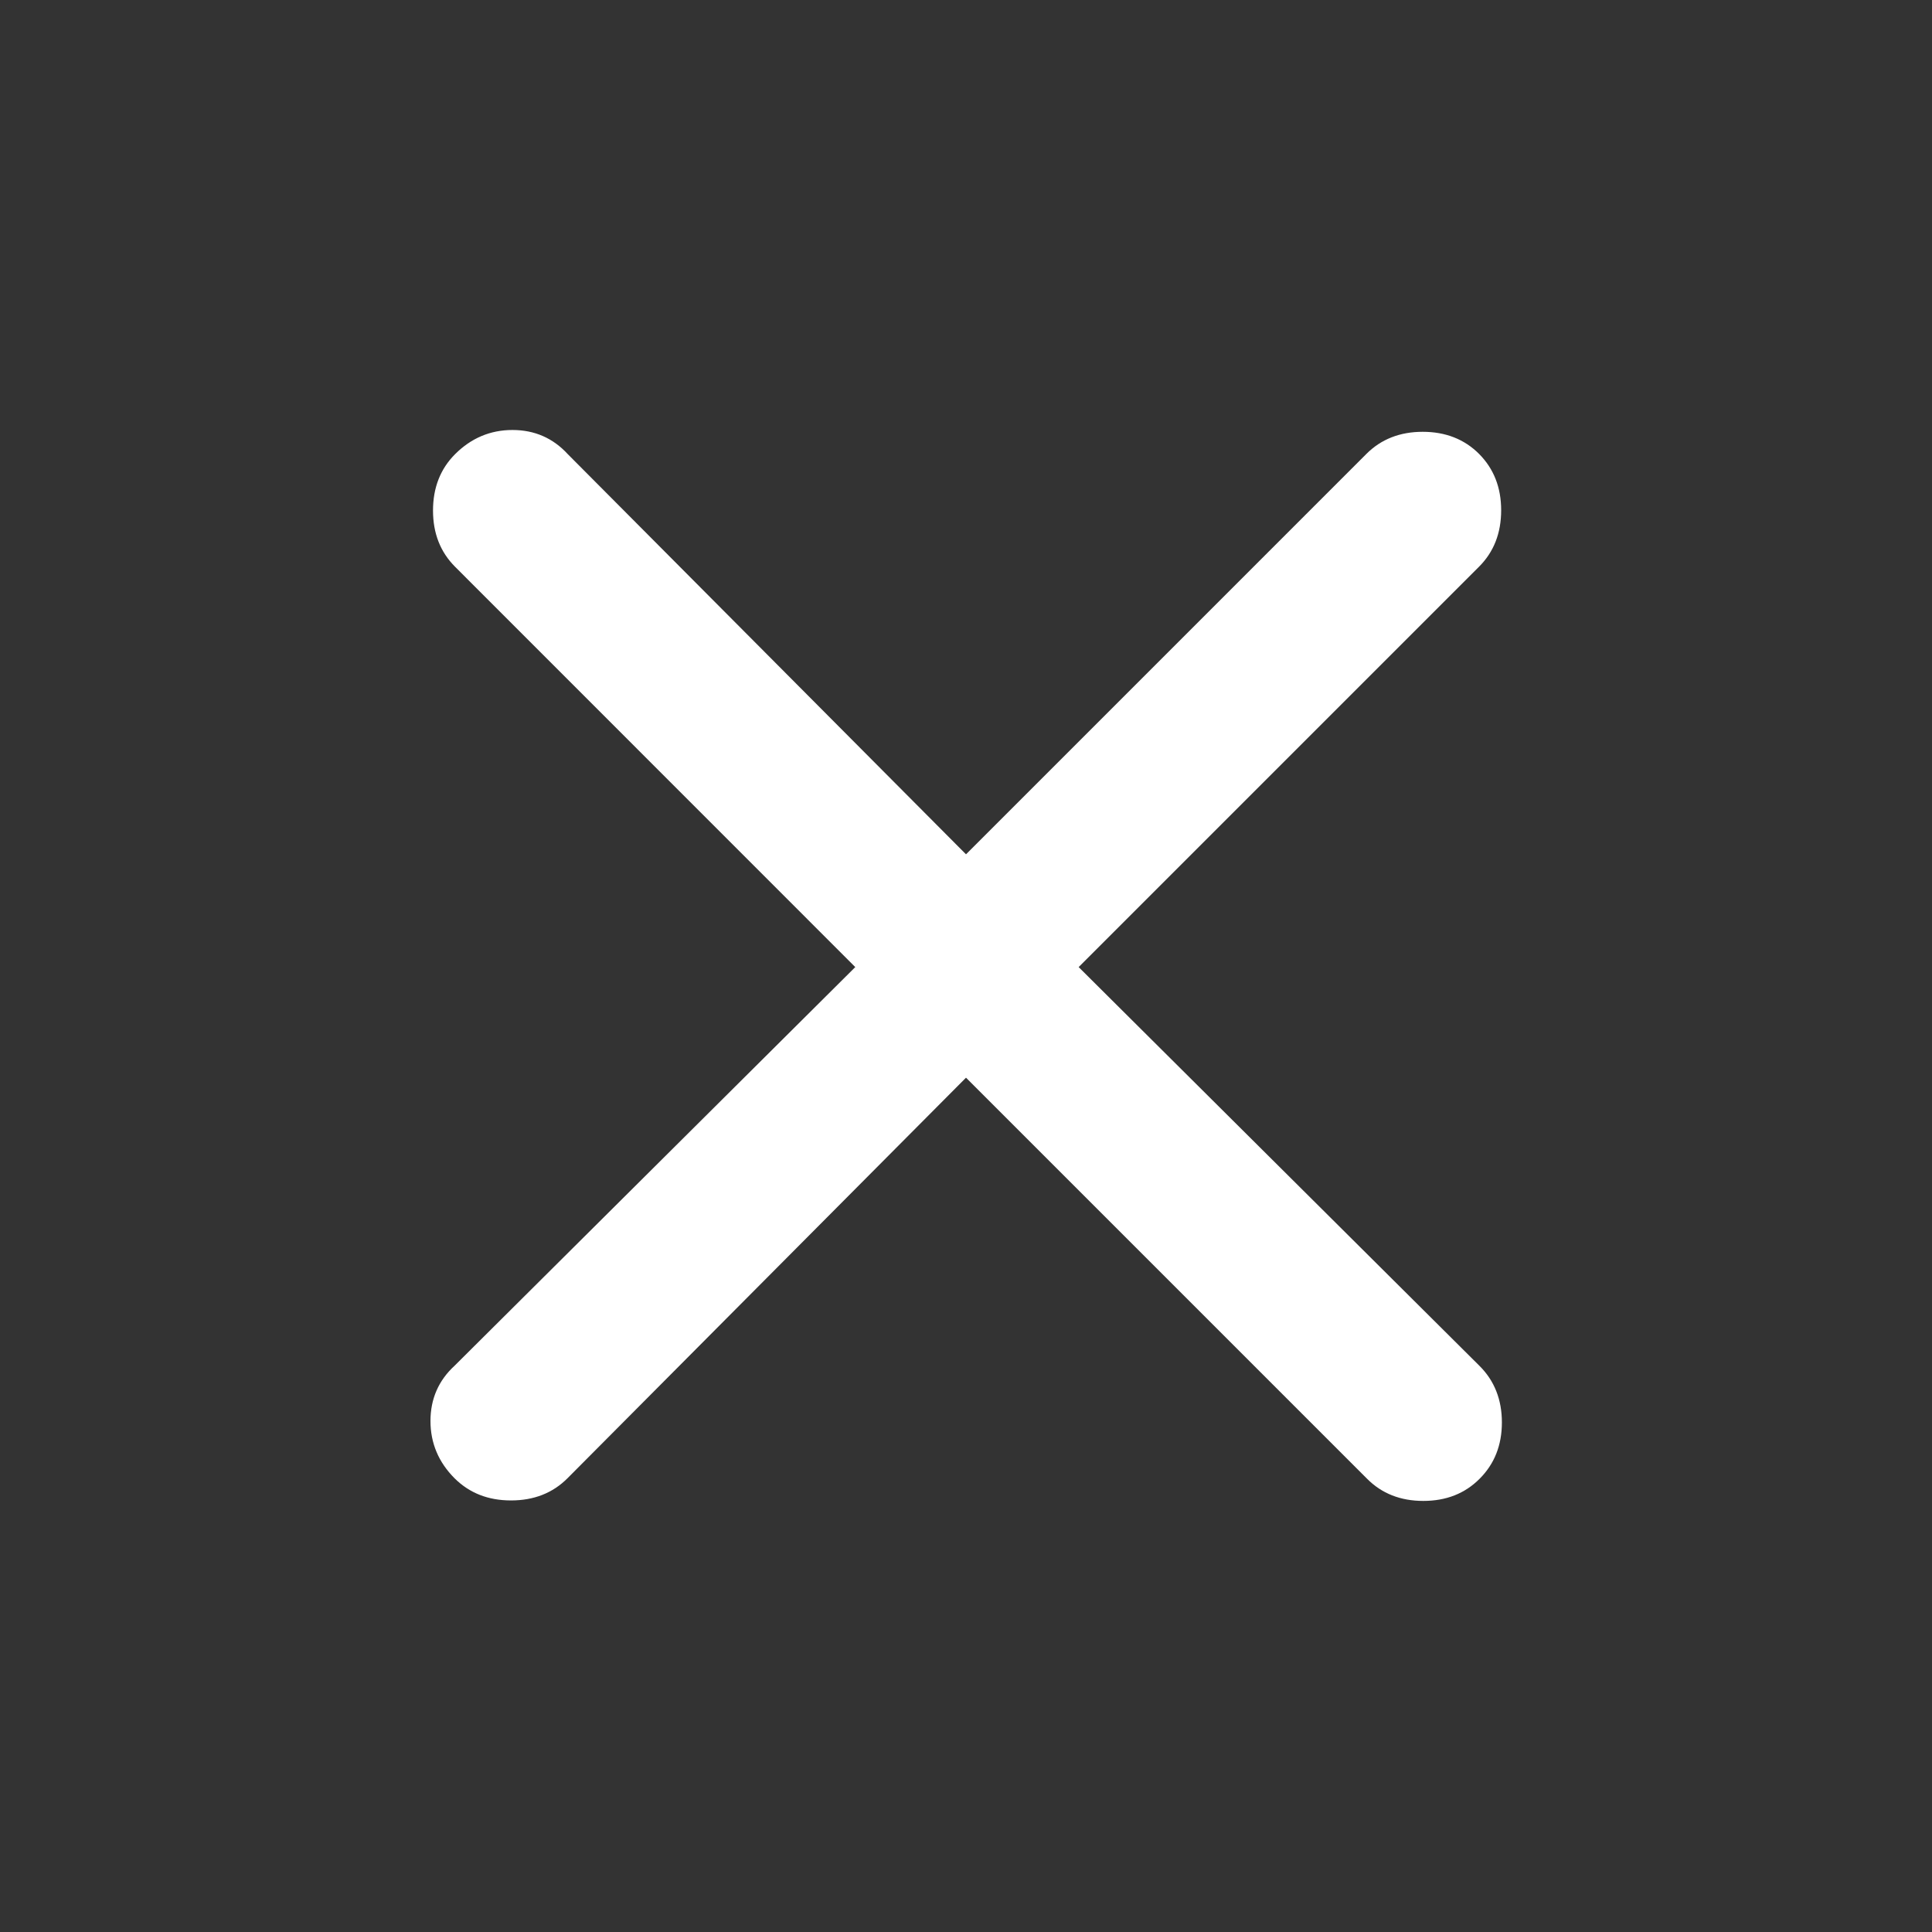 <svg width="16" height="16" viewBox="0 0 16 16" fill="none" xmlns="http://www.w3.org/2000/svg">
<rect x="0" y="0" width="16" height="16" fill="#333333" stroke="none"/>
<mask id="mask0_11127_500760" style="mask-type:alpha" maskUnits="userSpaceOnUse" x="0" y="0" width="16" height="16">
<rect width="16" height="16" fill="#D9D9D9"/>
</mask>
<g mask="url(#mask0_11127_500760)">
<path d="M8 7.075L11.316 3.759C11.438 3.637 11.594 3.576 11.782 3.576C11.971 3.576 12.127 3.637 12.249 3.759C12.371 3.882 12.432 4.037 12.432 4.226C12.432 4.415 12.371 4.571 12.249 4.693L8.933 8.009L12.254 11.313C12.376 11.435 12.438 11.591 12.438 11.78C12.438 11.969 12.376 12.124 12.254 12.246C12.132 12.369 11.976 12.43 11.787 12.43C11.599 12.43 11.443 12.369 11.321 12.246L8 8.925L4.699 12.243C4.577 12.365 4.421 12.426 4.232 12.426C4.043 12.426 3.888 12.365 3.765 12.243C3.632 12.11 3.565 11.951 3.565 11.768C3.565 11.585 3.632 11.432 3.765 11.31L7.083 8.009L3.769 4.694C3.647 4.572 3.586 4.417 3.586 4.228C3.586 4.039 3.647 3.883 3.769 3.761C3.902 3.628 4.061 3.561 4.244 3.561C4.427 3.561 4.58 3.628 4.702 3.761L8 7.075Z" fill="white"/>
</g>
</svg>
